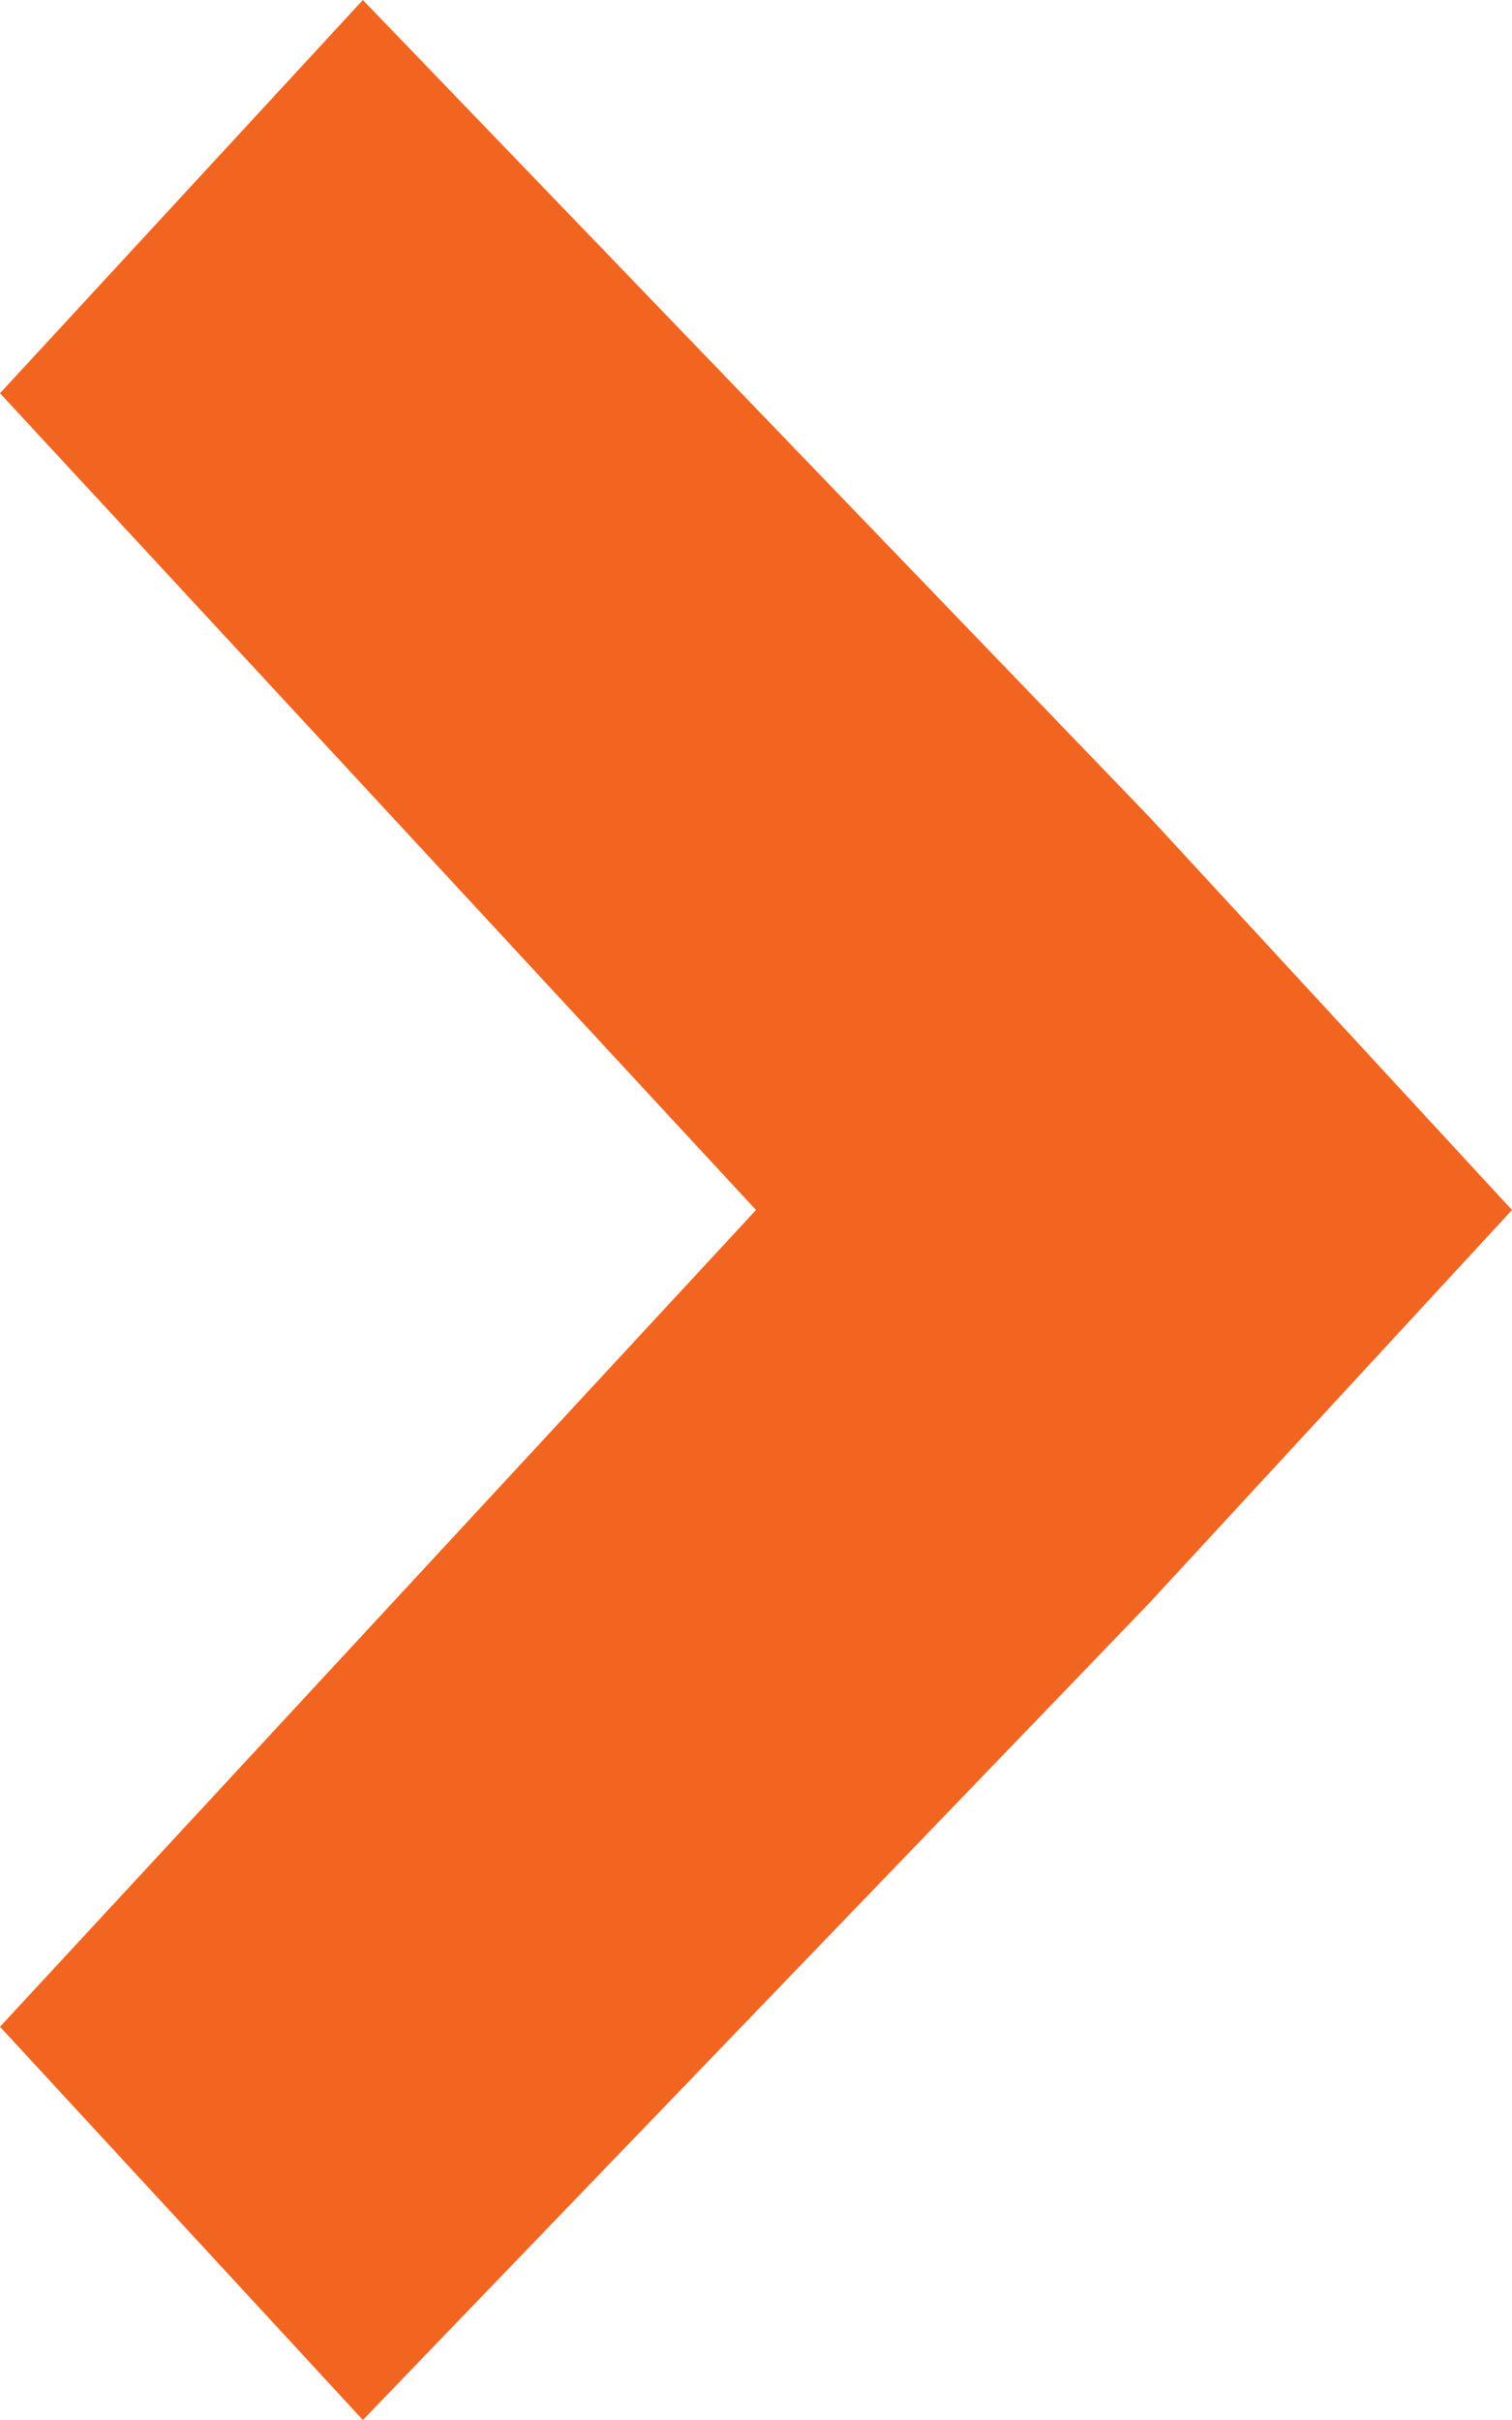<?xml version="1.0" encoding="utf-8"?>
<!-- Generator: Adobe Illustrator 24.0.0, SVG Export Plug-In . SVG Version: 6.00 Build 0)  -->
<svg version="1.1" id="Layer_1" xmlns="http://www.w3.org/2000/svg" xmlns:xlink="http://www.w3.org/1999/xlink" x="0px" y="0px"
	 viewBox="0 0 5 8" style="enable-background:new 0 0 5 8;" xml:space="preserve">
<style type="text/css">
	.st0{fill-rule:evenodd;clip-rule:evenodd;fill:#f26521;}
</style>
<title>Asset 2</title>
<g id="b6152ae4-863e-426f-9b7e-802950c9990e">
	<g id="f5cc693f-cf62-4577-89db-5b373cd15be3">
		<polygon class="st0" points="1.2,0 0,1.3 2.5,4 0,6.7 1.2,8 3.8,5.3 3.8,5.3 5,4 3.8,2.7 3.8,2.7 		"/>
	</g>
</g>
</svg>
